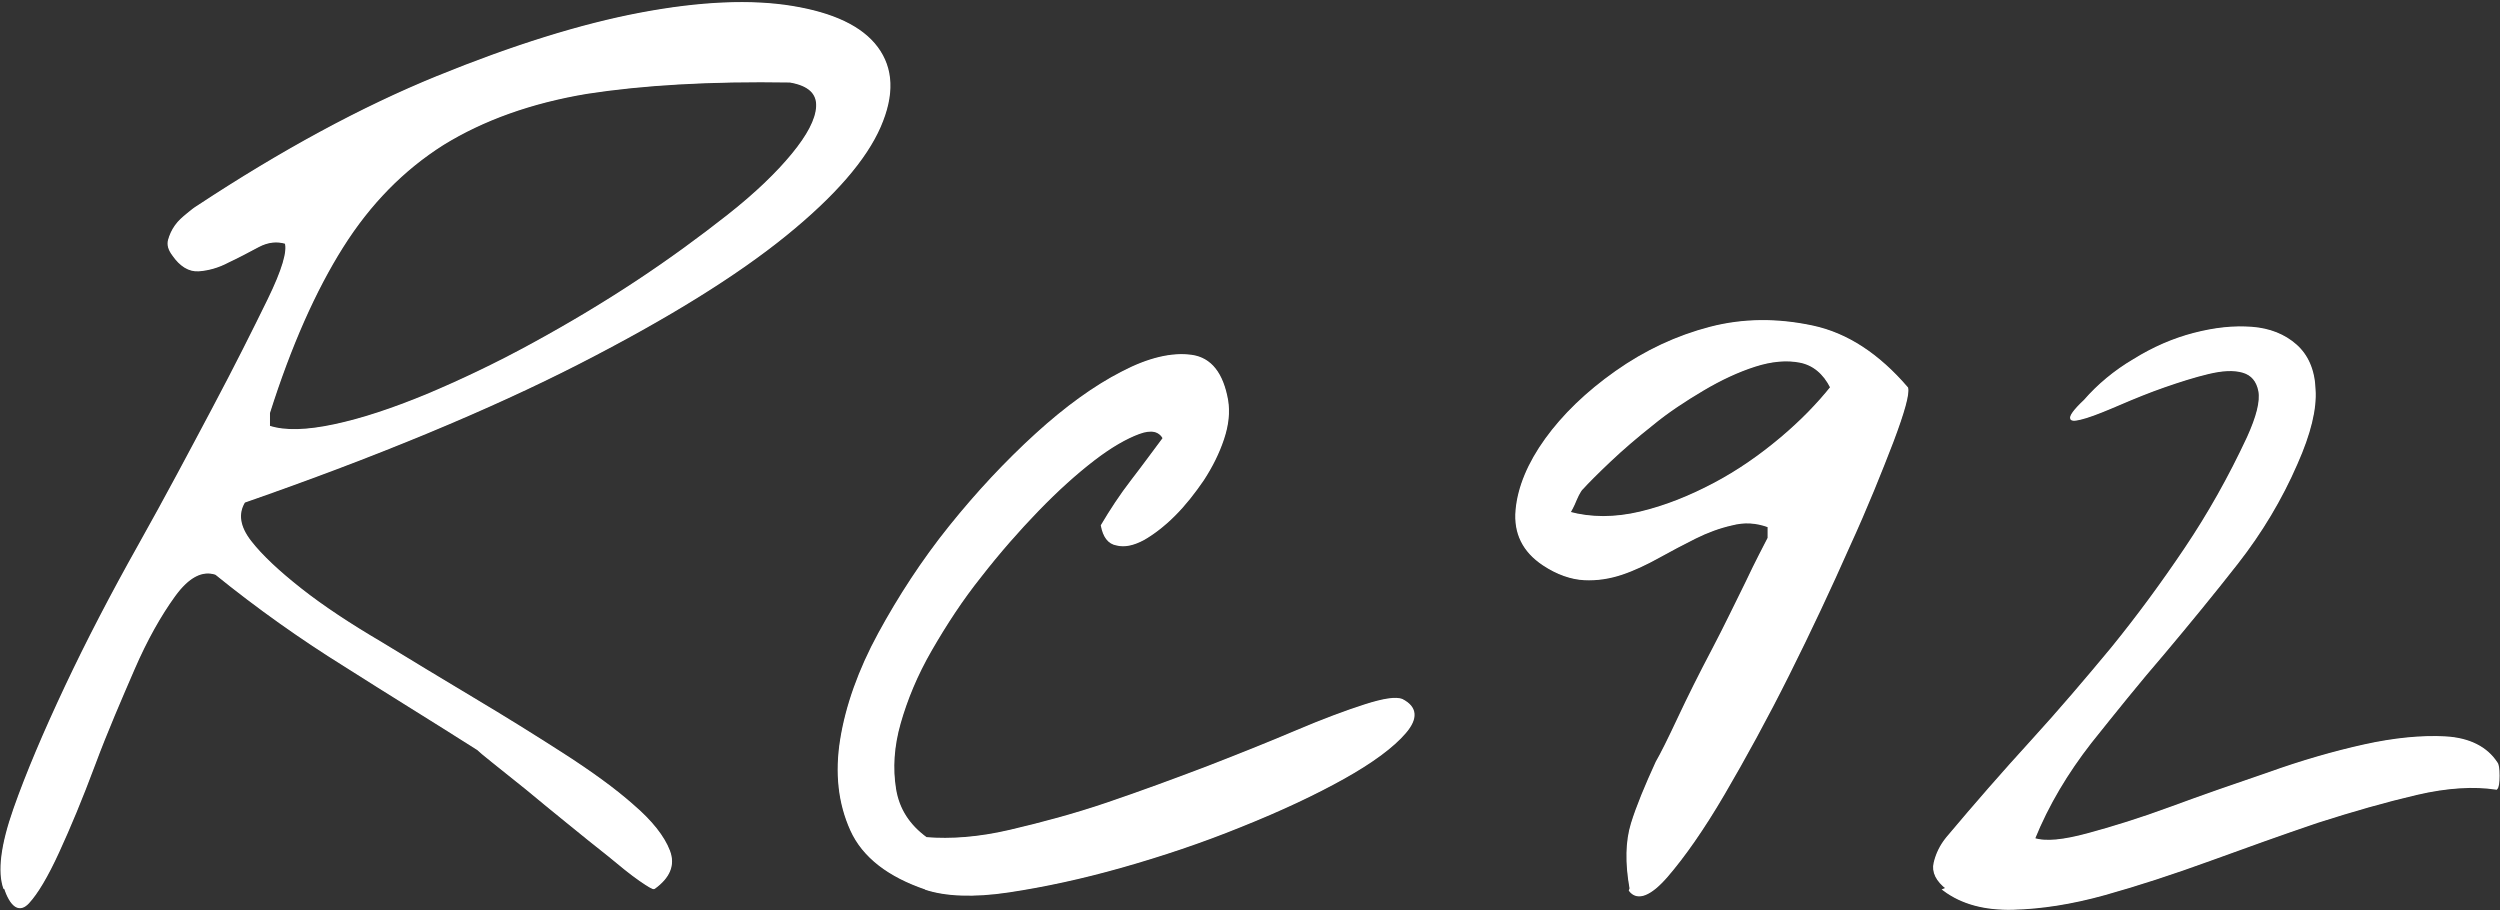 <?xml version="1.0" encoding="UTF-8"?>
<svg xmlns="http://www.w3.org/2000/svg" width="972" height="354" viewBox="0 0 972 354" fill="none">
  <rect x="0" y="0" width="972" height="354" fill="#333333" stroke="none"/>
  <path d="M1.813 345.428C-0.52 338.944 0.776 328.569 5.702 314.562C10.627 300.556 17.367 284.734 25.662 267.097C33.958 249.459 43.549 231.044 54.178 212.11C64.806 193.175 74.138 175.538 82.952 158.938C91.766 142.338 98.765 128.331 104.468 116.66C110.172 104.988 112.245 97.725 111.208 94.353C107.838 93.316 104.209 93.575 100.321 95.65C96.432 97.725 92.544 99.8 88.655 101.616C84.767 103.691 80.879 104.728 77.249 104.988C73.62 105.247 70.25 103.172 67.398 99.022C65.843 96.947 65.325 95.132 65.843 93.316C66.362 91.5 67.139 89.685 68.435 87.869C69.732 86.053 71.287 84.757 72.842 83.46C74.398 82.163 75.694 81.125 76.99 80.347C109.653 58.819 140.761 41.96 170.054 30.028C199.347 18.097 225.788 9.797 249.119 5.388C272.45 0.978 292.152 0.2 307.965 2.794C323.778 5.388 334.925 10.575 340.887 18.616C346.849 26.657 347.368 36.772 341.924 49.222C336.48 61.672 324.555 75.678 305.372 91.241C286.189 106.803 259.488 123.403 225.011 141.041C190.533 158.678 146.982 176.835 94.877 194.991C92.025 199.66 92.803 204.847 97.21 210.553C101.617 216.26 108.357 222.485 116.912 229.228C125.466 235.972 136.095 242.975 148.019 249.978C159.944 257.241 171.868 264.503 184.052 271.766C196.236 279.028 207.902 286.291 218.789 293.294C229.677 300.297 239.009 307.041 246.008 313.266C253.267 319.491 257.933 325.456 260.007 330.903C262.081 336.35 260.007 341.019 254.304 345.169C254.045 345.428 252.23 344.391 248.86 342.056C245.49 339.722 241.342 336.35 236.676 332.459C231.751 328.569 226.566 324.419 220.863 319.75C215.16 315.081 209.975 310.931 205.05 306.781C200.125 302.891 195.718 299.259 192.088 296.406C188.459 293.553 186.385 291.737 185.867 291.219C168.758 280.325 151.389 269.691 134.28 258.797C117.171 248.162 100.321 236.231 83.989 223.003C78.545 221.188 73.102 224.041 67.658 231.562C62.214 239.084 56.77 248.681 51.845 260.094C46.919 271.506 41.475 283.956 36.55 297.184C31.625 310.412 26.959 321.566 22.552 331.162C18.145 340.759 14.256 347.244 10.886 350.875C7.516 354.506 4.405 352.431 1.813 344.65V345.428ZM104.468 165.941C110.69 168.016 119.245 167.756 130.132 165.422C141.02 163.088 152.685 159.197 165.906 153.75C178.868 148.303 192.607 141.819 206.865 134.038C221.122 126.256 234.602 118.216 247.564 109.656C260.525 101.097 272.191 92.538 283.078 83.978C293.966 75.419 302.262 67.378 308.224 60.116C314.186 52.853 317.556 46.628 317.815 41.441C318.075 36.253 314.705 32.882 307.187 31.585C276.079 31.066 249.897 32.622 228.122 35.994C206.346 39.625 187.682 46.369 172.128 55.966C156.574 65.822 143.612 79.05 132.984 95.91C122.355 112.769 112.764 134.297 104.468 160.494V165.681V165.941Z" fill="white" stroke="white" stroke-width="0.57"></path>
  <path d="M360.07 345.428C345.553 340.5 335.702 332.978 331.036 322.603C326.37 312.228 325.074 300.556 327.148 287.587C329.221 274.619 334.147 260.613 341.924 246.347C349.701 232.081 358.774 218.076 369.402 204.847C380.031 191.619 391.178 179.688 402.843 169.054C414.508 158.419 425.655 150.379 436.284 144.932C446.653 139.485 455.726 137.41 463.244 138.447C470.761 139.485 475.168 145.451 476.983 155.566C477.761 160.235 477.242 165.163 475.428 170.61C473.613 176.057 471.021 181.244 467.651 186.432C464.281 191.36 460.651 196.029 456.504 200.179C452.356 204.329 448.208 207.441 444.579 209.516C440.691 211.591 437.321 212.369 434.21 211.591C431.099 211.072 429.285 208.479 428.507 204.329C431.877 198.622 435.765 192.657 440.172 186.951C444.579 181.244 448.727 175.538 452.615 170.351C450.801 167.238 447.69 166.46 442.765 168.276C437.839 170.091 431.877 173.463 425.137 178.651C418.397 183.838 411.138 190.322 403.362 198.363C395.844 206.144 388.326 214.704 381.068 224.041C373.809 233.119 367.588 242.716 361.885 252.572C356.181 262.428 352.293 272.025 349.701 281.103C347.108 290.181 346.59 298.741 347.886 306.781C349.182 314.822 353.33 321.047 360.07 325.975C369.662 326.753 380.549 325.975 392.733 323.122C404.917 320.269 417.619 316.897 430.581 312.487C443.542 308.078 456.245 303.409 469.206 298.481C481.908 293.553 493.574 288.884 503.943 284.475C514.312 280.066 523.385 276.694 530.644 274.359C537.902 272.025 542.828 271.247 545.161 272.284C550.605 275.138 550.864 279.287 546.198 284.734C541.532 290.181 533.495 296.147 522.348 302.372C511.202 308.597 497.981 314.822 482.427 321.047C467.132 327.272 451.578 332.459 436.025 336.869C420.471 341.278 405.954 344.391 392.215 346.466C378.475 348.541 367.588 348.022 359.811 345.428H360.07Z" fill="white" stroke="white" stroke-width="0.57"></path>
  <path d="M634.077 345.428C632.262 335.313 632.522 327.012 634.595 320.269C636.669 313.525 640.039 305.484 644.187 296.406C646.001 293.294 648.853 287.587 652.741 279.287C656.63 270.987 661.037 262.169 665.962 252.831C670.888 243.494 675.035 234.675 679.183 226.375C683.072 218.075 686.182 212.369 687.738 209.256V204.587C682.812 202.772 678.146 202.513 673.221 203.809C668.555 204.847 663.629 206.662 658.963 208.997C654.297 211.331 649.372 213.925 644.705 216.519C640.039 219.112 635.114 221.447 630.448 223.003C625.782 224.559 620.856 225.337 615.931 225.078C611.005 224.819 605.562 223.003 600.118 219.372C592.341 214.184 588.971 207.181 589.748 198.363C590.526 189.544 594.415 180.206 601.155 170.869C607.895 161.531 616.968 152.713 628.374 144.672C639.78 136.631 651.964 130.925 664.925 127.553C677.887 124.181 691.108 124.181 704.588 127.034C718.068 129.888 730.251 137.928 741.398 150.897C741.917 153.231 740.102 159.975 735.695 171.647C731.288 183.059 725.845 196.806 718.586 212.628C711.587 228.45 703.81 245.05 695.255 262.169C686.701 279.288 678.146 294.85 670.11 308.597C662.074 322.344 654.556 332.978 648.075 340.5C641.595 348.022 636.669 349.837 633.818 346.206L634.077 345.428ZM615.153 189.544C615.153 189.544 613.598 191.619 612.561 194.213C611.524 196.806 610.487 198.622 609.968 199.4C618.523 201.734 627.855 201.734 637.706 199.4C647.557 197.066 657.148 193.175 666.481 188.247C675.813 183.319 684.368 177.353 692.404 170.609C700.44 163.866 706.921 157.122 712.105 150.638C709.254 144.931 705.106 141.559 699.922 140.522C694.737 139.484 688.775 140.003 682.294 142.078C675.813 144.153 669.073 147.266 662.074 151.416C655.075 155.566 648.335 159.975 642.372 164.903C636.151 169.831 630.707 174.5 625.782 179.169C620.856 183.838 617.227 187.469 614.894 190.063L615.153 189.544Z" fill="white" stroke="white" stroke-width="0.57"></path>
  <path d="M757.212 345.428C753.064 342.316 751.508 338.944 752.286 335.572C753.064 332.2 754.619 328.828 757.212 325.716C768.099 312.747 778.987 300.297 789.875 288.366C800.762 276.434 811.132 264.244 821.242 252.053C831.352 239.603 840.684 226.894 849.757 213.406C858.83 199.919 866.866 185.653 874.125 170.09C877.754 162.05 879.309 156.084 878.532 151.934C877.754 148.043 875.68 145.45 872.051 144.412C868.422 143.375 864.015 143.634 858.571 144.931C853.127 146.228 847.424 148.043 841.462 150.118C835.499 152.193 829.796 154.528 824.352 156.862C818.908 159.197 814.502 161.012 811.132 162.05C807.762 163.087 805.947 163.347 805.429 162.828C804.91 162.05 806.465 159.715 810.613 155.825C815.798 149.859 822.278 144.412 829.796 140.003C837.314 135.334 845.091 131.962 853.127 129.887C861.163 127.812 868.422 127.034 875.421 127.553C882.42 128.072 888.123 130.406 892.53 134.297C896.937 138.187 899.529 143.893 899.788 151.415C900.307 158.937 897.974 168.534 892.789 180.206C886.827 193.953 879.05 206.922 869.718 218.853C860.385 230.784 850.794 242.456 841.202 253.869C831.352 265.281 822.019 276.953 812.687 288.625C803.614 300.297 796.096 312.747 790.652 326.234C795.319 327.791 802.318 327.012 811.909 324.419C821.501 321.825 832.389 318.453 844.313 314.044C856.238 309.634 868.94 305.225 881.902 300.816C894.863 296.147 907.565 292.516 919.231 289.922C930.896 287.328 941.784 286.291 950.857 286.809C959.93 287.328 966.67 290.7 970.558 296.666C971.077 297.184 971.336 299 971.336 301.594C971.336 304.187 971.077 306.003 970.558 306.522C962.004 305.225 951.635 305.744 939.451 308.597C927.267 311.45 914.565 315.081 900.825 319.491C887.086 324.159 873.347 329.088 859.089 334.275C844.832 339.463 831.352 343.872 818.39 347.503C805.429 351.134 793.504 352.95 782.616 353.209C771.728 353.469 762.915 351.134 755.915 345.947L757.212 345.428Z" fill="white" stroke="white" stroke-width="0.57"></path>
  <path d="M1.813 345.428C-0.52 338.944 0.776 328.569 5.702 314.562C10.627 300.556 17.367 284.734 25.662 267.097C33.958 249.459 43.549 231.044 54.178 212.11C64.806 193.175 74.138 175.538 82.952 158.938C91.766 142.338 98.765 128.331 104.468 116.66C110.172 104.988 112.245 97.725 111.208 94.353C107.838 93.316 104.209 93.575 100.321 95.65C96.432 97.725 92.544 99.8 88.655 101.616C84.767 103.691 80.879 104.728 77.249 104.988C73.62 105.247 70.25 103.172 67.398 99.022C65.843 96.947 65.325 95.132 65.843 93.316C66.362 91.5 67.139 89.685 68.435 87.869C69.732 86.053 71.287 84.757 72.842 83.46C74.398 82.163 75.694 81.125 76.99 80.347C109.653 58.819 140.761 41.96 170.054 30.028C199.347 18.097 225.788 9.797 249.119 5.388C272.45 0.978 292.152 0.2 307.965 2.794C323.778 5.388 334.925 10.575 340.887 18.616C346.849 26.657 347.368 36.772 341.924 49.222C336.48 61.672 324.555 75.678 305.372 91.241C286.189 106.803 259.488 123.403 225.011 141.041C190.533 158.678 146.982 176.835 94.877 194.991C92.025 199.66 92.803 204.847 97.21 210.553C101.617 216.26 108.357 222.485 116.912 229.228C125.466 235.972 136.095 242.975 148.019 249.978C159.944 257.241 171.868 264.503 184.052 271.766C196.236 279.028 207.902 286.291 218.789 293.294C229.677 300.297 239.009 307.041 246.008 313.266C253.267 319.491 257.933 325.456 260.007 330.903C262.081 336.35 260.007 341.019 254.304 345.169C254.045 345.428 252.23 344.391 248.86 342.056C245.49 339.722 241.342 336.35 236.676 332.459C231.751 328.569 226.566 324.419 220.863 319.75C215.16 315.081 209.975 310.931 205.05 306.781C200.125 302.891 195.718 299.259 192.088 296.406C188.459 293.553 186.385 291.737 185.867 291.219C168.758 280.325 151.389 269.691 134.28 258.797C117.171 248.162 100.321 236.231 83.989 223.003C78.545 221.188 73.102 224.041 67.658 231.562C62.214 239.084 56.77 248.681 51.845 260.094C46.919 271.506 41.475 283.956 36.55 297.184C31.625 310.412 26.959 321.566 22.552 331.162C18.145 340.759 14.256 347.244 10.886 350.875C7.516 354.506 4.405 352.431 1.813 344.65V345.428ZM104.468 165.941C110.69 168.016 119.245 167.756 130.132 165.422C141.02 163.088 152.685 159.197 165.906 153.75C178.868 148.303 192.607 141.819 206.865 134.038C221.122 126.256 234.602 118.216 247.564 109.656C260.525 101.097 272.191 92.538 283.078 83.978C293.966 75.419 302.262 67.378 308.224 60.116C314.186 52.853 317.556 46.628 317.815 41.441C318.075 36.253 314.705 32.882 307.187 31.585C276.079 31.066 249.897 32.622 228.122 35.994C206.346 39.625 187.682 46.369 172.128 55.966C156.574 65.822 143.612 79.05 132.984 95.91C122.355 112.769 112.764 134.297 104.468 160.494V165.681V165.941Z" fill="white" stroke="white"></path>
  <path d="M360.07 345.428C345.553 340.5 335.702 332.978 331.036 322.603C326.37 312.228 325.074 300.556 327.148 287.587C329.221 274.619 334.147 260.613 341.924 246.347C349.701 232.081 358.774 218.076 369.402 204.847C380.031 191.619 391.178 179.688 402.843 169.054C414.508 158.419 425.655 150.379 436.284 144.932C446.653 139.485 455.726 137.41 463.244 138.447C470.761 139.485 475.168 145.451 476.983 155.566C477.761 160.235 477.242 165.163 475.428 170.61C473.613 176.057 471.021 181.244 467.651 186.432C464.281 191.36 460.651 196.029 456.504 200.179C452.356 204.329 448.208 207.441 444.579 209.516C440.691 211.591 437.321 212.369 434.21 211.591C431.099 211.072 429.285 208.479 428.507 204.329C431.877 198.622 435.765 192.657 440.172 186.951C444.579 181.244 448.727 175.538 452.615 170.351C450.801 167.238 447.69 166.46 442.765 168.276C437.839 170.091 431.877 173.463 425.137 178.651C418.397 183.838 411.138 190.322 403.362 198.363C395.844 206.144 388.326 214.704 381.068 224.041C373.809 233.119 367.588 242.716 361.885 252.572C356.181 262.428 352.293 272.025 349.701 281.103C347.108 290.181 346.59 298.741 347.886 306.781C349.182 314.822 353.33 321.047 360.07 325.975C369.662 326.753 380.549 325.975 392.733 323.122C404.917 320.269 417.619 316.897 430.581 312.487C443.542 308.078 456.245 303.409 469.206 298.481C481.908 293.553 493.574 288.884 503.943 284.475C514.312 280.066 523.385 276.694 530.644 274.359C537.902 272.025 542.828 271.247 545.161 272.284C550.605 275.138 550.864 279.287 546.198 284.734C541.532 290.181 533.495 296.147 522.348 302.372C511.202 308.597 497.981 314.822 482.427 321.047C467.132 327.272 451.578 332.459 436.025 336.869C420.471 341.278 405.954 344.391 392.215 346.466C378.475 348.541 367.588 348.022 359.811 345.428H360.07Z" fill="white" stroke="white"></path>
  <path d="M634.077 345.428C632.262 335.313 632.522 327.012 634.595 320.269C636.669 313.525 640.039 305.484 644.187 296.406C646.001 293.294 648.853 287.587 652.741 279.287C656.63 270.987 661.037 262.169 665.962 252.831C670.888 243.494 675.035 234.675 679.183 226.375C683.072 218.075 686.182 212.369 687.738 209.256V204.587C682.812 202.772 678.146 202.513 673.221 203.809C668.555 204.847 663.629 206.662 658.963 208.997C654.297 211.331 649.372 213.925 644.705 216.519C640.039 219.112 635.114 221.447 630.448 223.003C625.782 224.559 620.856 225.337 615.931 225.078C611.005 224.819 605.562 223.003 600.118 219.372C592.341 214.184 588.971 207.181 589.748 198.363C590.526 189.544 594.415 180.206 601.155 170.869C607.895 161.531 616.968 152.713 628.374 144.672C639.78 136.631 651.964 130.925 664.925 127.553C677.887 124.181 691.108 124.181 704.588 127.034C718.068 129.888 730.251 137.928 741.398 150.897C741.917 153.231 740.102 159.975 735.695 171.647C731.288 183.059 725.845 196.806 718.586 212.628C711.587 228.45 703.81 245.05 695.255 262.169C686.701 279.288 678.146 294.85 670.11 308.597C662.074 322.344 654.556 332.978 648.075 340.5C641.595 348.022 636.669 349.837 633.818 346.206L634.077 345.428ZM615.153 189.544C615.153 189.544 613.598 191.619 612.561 194.213C611.524 196.806 610.487 198.622 609.968 199.4C618.523 201.734 627.855 201.734 637.706 199.4C647.557 197.066 657.148 193.175 666.481 188.247C675.813 183.319 684.368 177.353 692.404 170.609C700.44 163.866 706.921 157.122 712.105 150.638C709.254 144.931 705.106 141.559 699.922 140.522C694.737 139.484 688.775 140.003 682.294 142.078C675.813 144.153 669.073 147.266 662.074 151.416C655.075 155.566 648.335 159.975 642.372 164.903C636.151 169.831 630.707 174.5 625.782 179.169C620.856 183.838 617.227 187.469 614.894 190.063L615.153 189.544Z" fill="white" stroke="white"></path>
  <path d="M757.212 345.428C753.064 342.316 751.508 338.944 752.286 335.572C753.064 332.2 754.619 328.828 757.212 325.716C768.099 312.747 778.987 300.297 789.875 288.366C800.762 276.434 811.132 264.244 821.242 252.053C831.352 239.603 840.684 226.894 849.757 213.406C858.83 199.919 866.866 185.653 874.125 170.09C877.754 162.05 879.309 156.084 878.532 151.934C877.754 148.043 875.68 145.45 872.051 144.412C868.422 143.375 864.015 143.634 858.571 144.931C853.127 146.228 847.424 148.043 841.462 150.118C835.499 152.193 829.796 154.528 824.352 156.862C818.908 159.197 814.502 161.012 811.132 162.05C807.762 163.087 805.947 163.347 805.429 162.828C804.91 162.05 806.465 159.715 810.613 155.825C815.798 149.859 822.278 144.412 829.796 140.003C837.314 135.334 845.091 131.962 853.127 129.887C861.163 127.812 868.422 127.034 875.421 127.553C882.42 128.072 888.123 130.406 892.53 134.297C896.937 138.187 899.529 143.893 899.788 151.415C900.307 158.937 897.974 168.534 892.789 180.206C886.827 193.953 879.05 206.922 869.718 218.853C860.385 230.784 850.794 242.456 841.202 253.869C831.352 265.281 822.019 276.953 812.687 288.625C803.614 300.297 796.096 312.747 790.652 326.234C795.319 327.791 802.318 327.012 811.909 324.419C821.501 321.825 832.389 318.453 844.313 314.044C856.238 309.634 868.94 305.225 881.902 300.816C894.863 296.147 907.565 292.516 919.231 289.922C930.896 287.328 941.784 286.291 950.857 286.809C959.93 287.328 966.67 290.7 970.558 296.666C971.077 297.184 971.336 299 971.336 301.594C971.336 304.187 971.077 306.003 970.558 306.522C962.004 305.225 951.635 305.744 939.451 308.597C927.267 311.45 914.565 315.081 900.825 319.491C887.086 324.159 873.347 329.088 859.089 334.275C844.832 339.463 831.352 343.872 818.39 347.503C805.429 351.134 793.504 352.95 782.616 353.209C771.728 353.469 762.915 351.134 755.915 345.947L757.212 345.428Z" fill="white" stroke="white"></path>
</svg>
